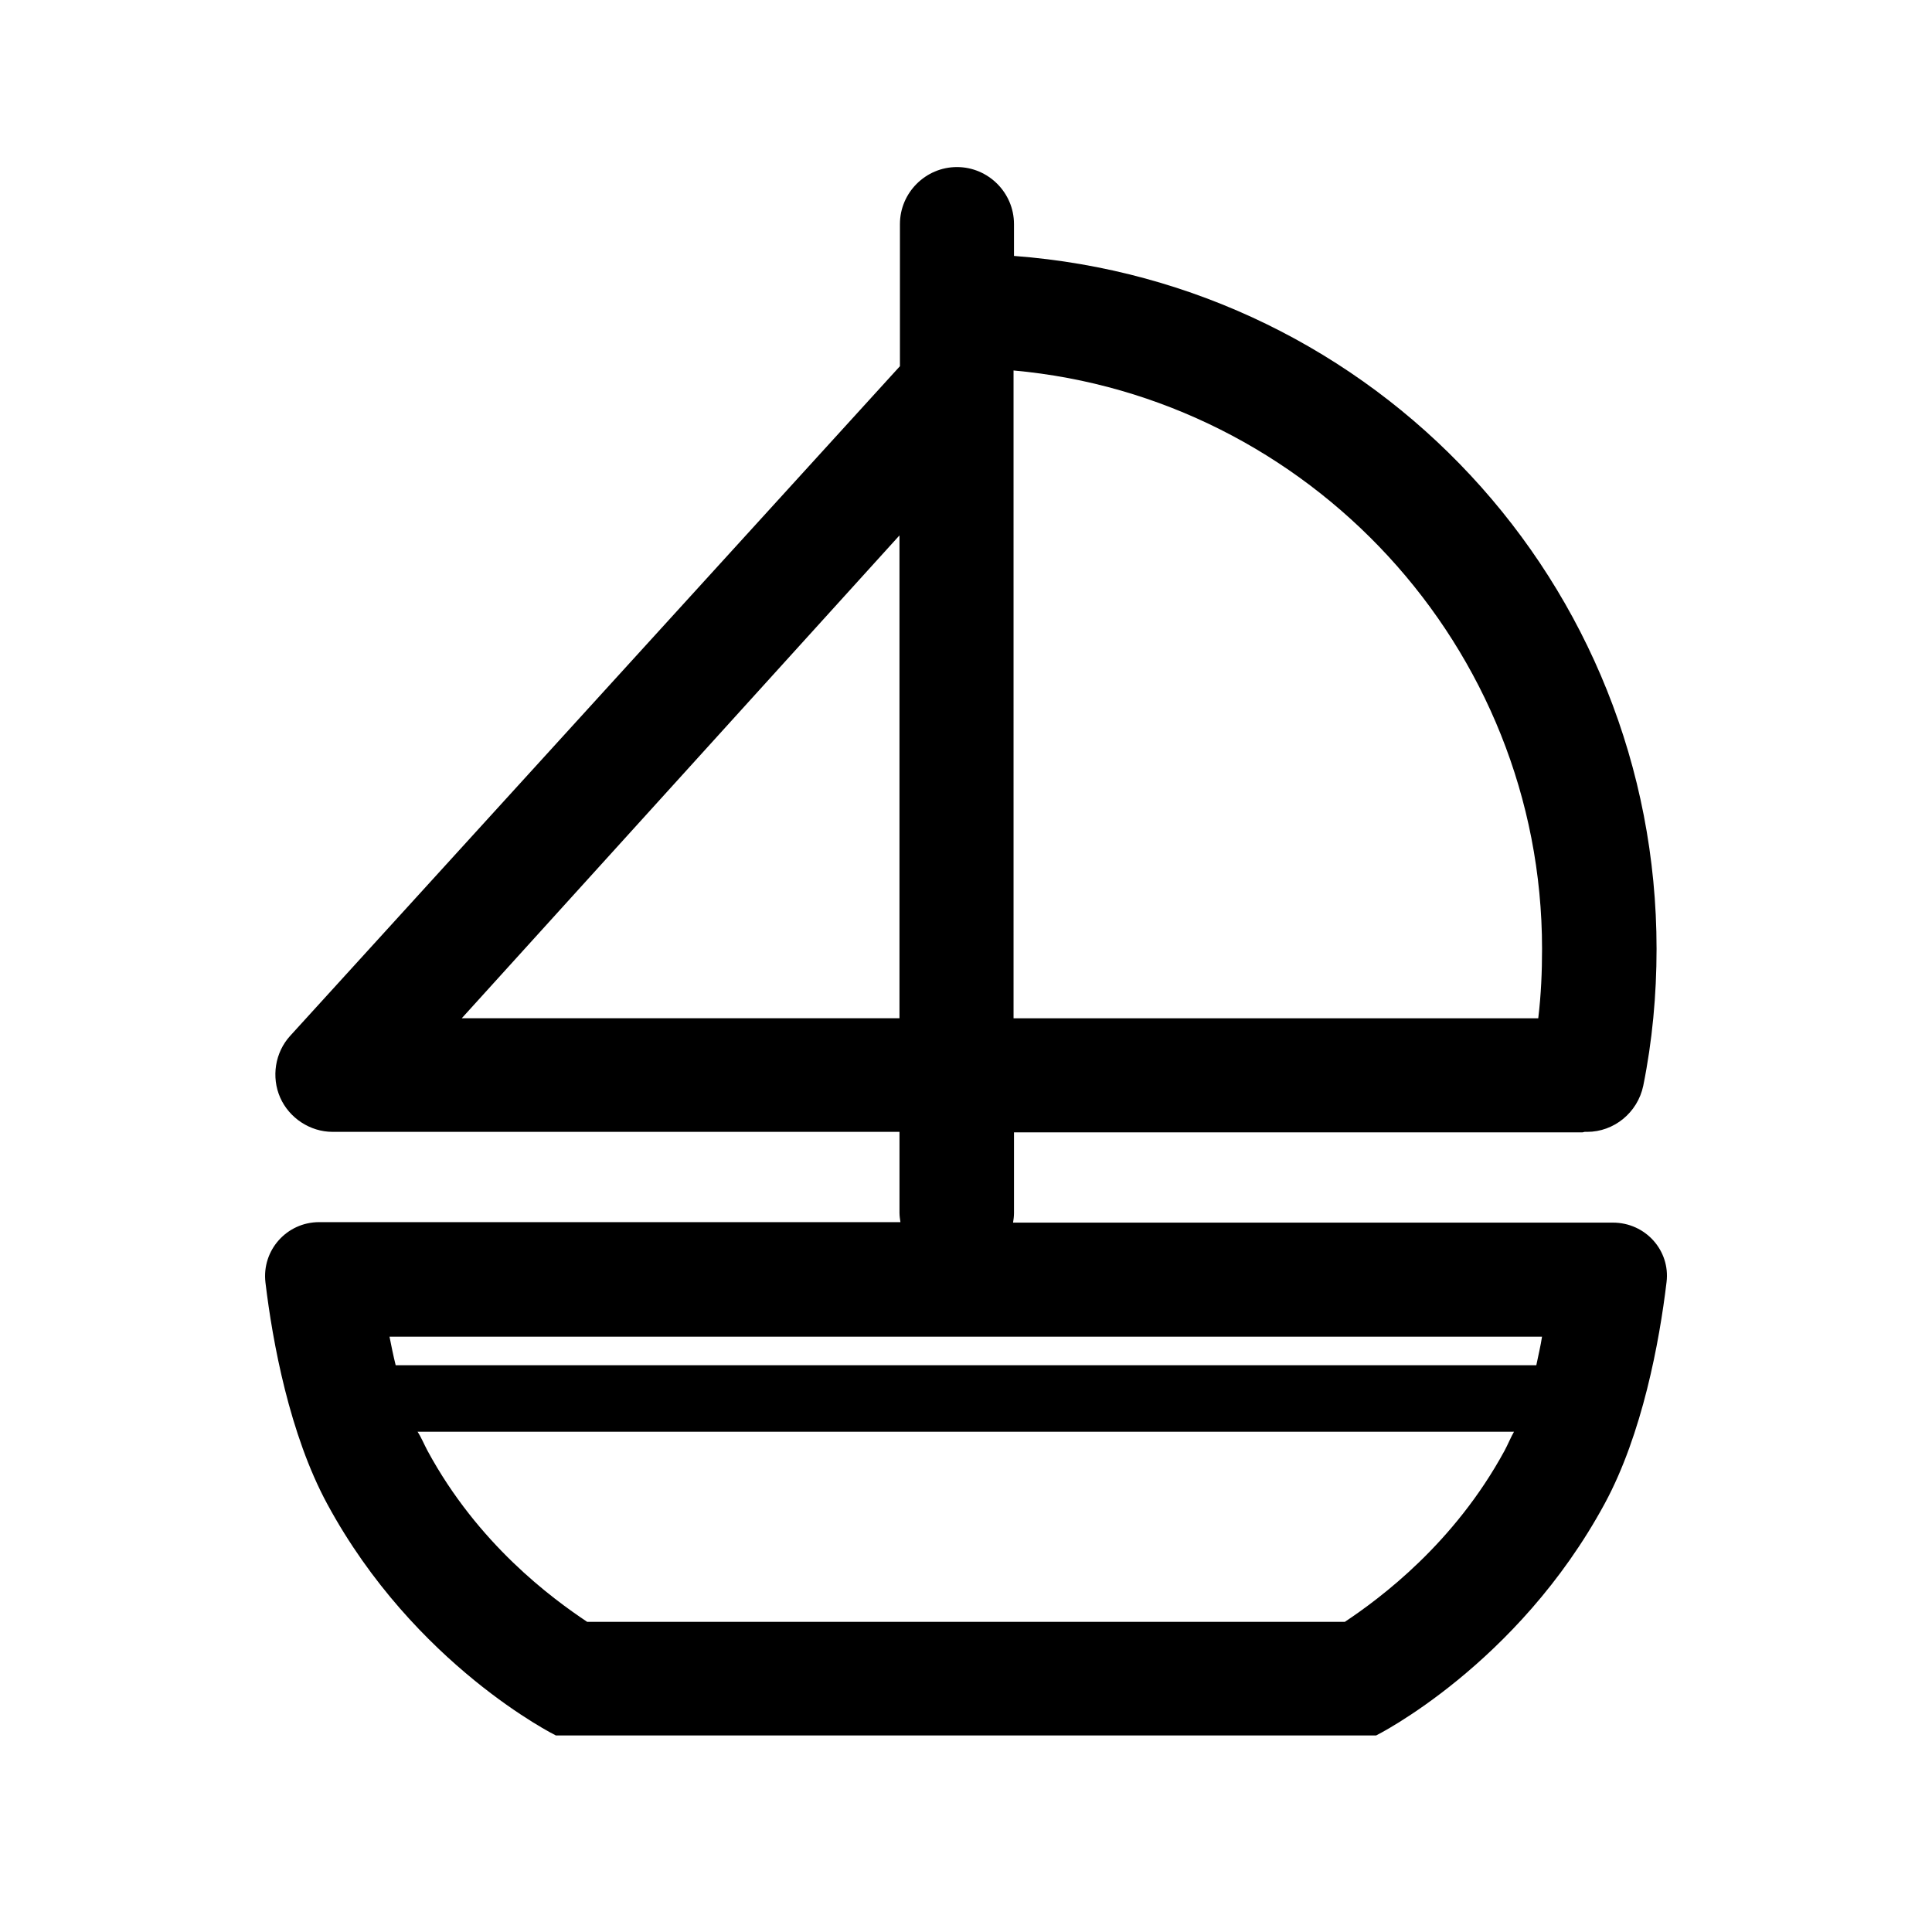 <?xml version="1.0" encoding="UTF-8"?>
<!-- Uploaded to: ICON Repo, www.iconrepo.com, Generator: ICON Repo Mixer Tools -->
<svg fill="#000000" width="800px" height="800px" version="1.1" viewBox="144 144 512 512" xmlns="http://www.w3.org/2000/svg">
 <path d="m571.42 468.01h-158.95c0.125-0.754 0.25-1.637 0.25-2.519v-21.41h150.64c0.25 0 0.379-0.125 0.629-0.125h0.629c7.055 0 13.352-5.039 14.863-12.219 2.394-11.84 3.527-24.059 3.527-36.273 0-96.855-74.562-176.46-170.29-183.64v-8.438c0-8.312-6.801-15.113-15.113-15.113s-15.113 6.801-15.113 15.113v37.66l-161.59 177.46c-4.031 4.41-5.039 10.957-2.644 16.375 2.394 5.414 7.934 9.07 13.855 9.07h150.26v21.41c0 0.883 0.125 1.637 0.25 2.519h-154.04c-8.566 0-15.242 7.43-14.234 15.996 1.891 15.871 6.422 40.305 16.375 58.695 23.176 42.824 60.582 61.34 60.582 61.34h217.39s37.406-18.641 60.582-61.465c9.949-18.391 14.484-42.824 16.375-58.695 1.008-8.312-5.543-15.746-14.234-15.746zm-158.82-225.83c78.09 7.055 140.06 73.18 140.06 153.29 0 6.047-0.25 12.09-1.008 18.391l-139.05-0.004zm-30.23 171.67h-116l116-127.96zm160.34 114.62c-13.352 24.562-32.875 39.047-42.32 45.344h-200.77c-9.445-6.297-28.969-20.656-42.32-45.344-0.883-1.637-1.762-3.777-2.644-5.039h290.57c-0.754 1.262-1.633 3.402-2.516 5.039zm8.438-22.672h-302.29c-0.629-2.519-1.133-5.039-1.637-7.559h305.43c-0.379 2.523-1.008 5.043-1.512 7.559z"/>
</svg>